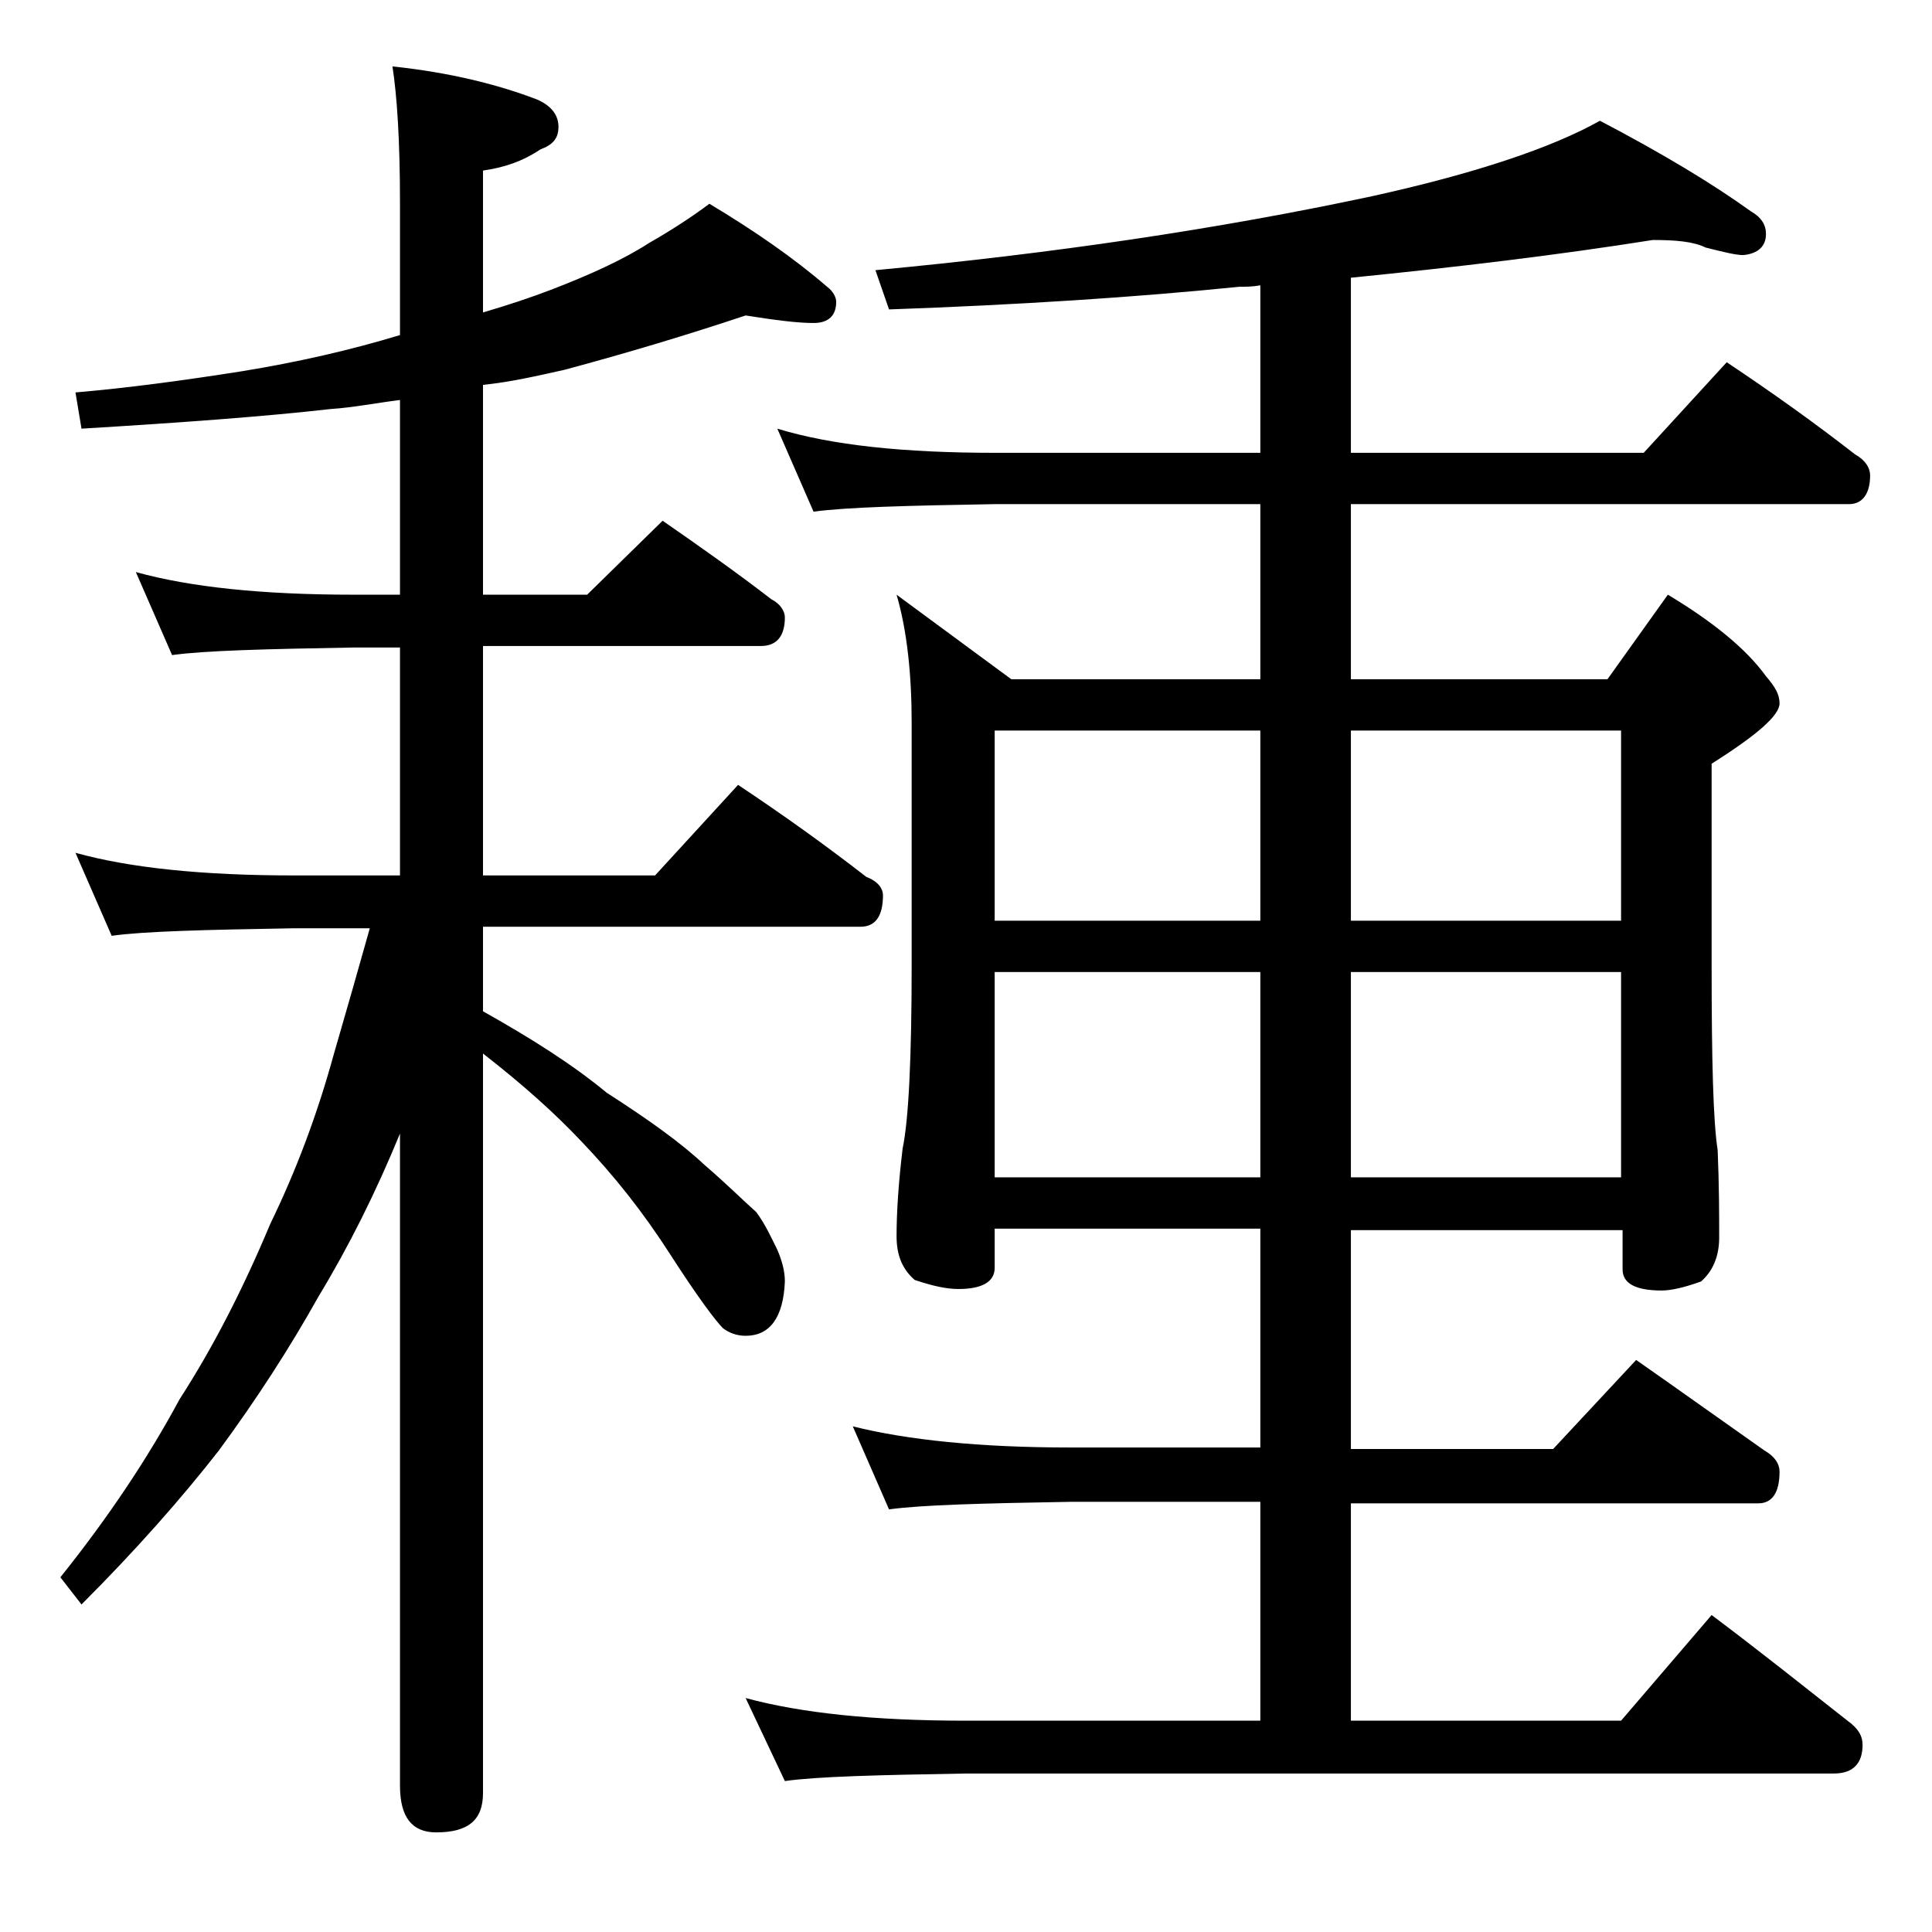 <?xml version="1.0" encoding="utf-8"?>
<!-- Generator: Adobe Illustrator 18.0.0, SVG Export Plug-In . SVG Version: 6.00 Build 0)  -->
<!DOCTYPE svg PUBLIC "-//W3C//DTD SVG 1.1//EN" "http://www.w3.org/Graphics/SVG/1.1/DTD/svg11.dtd">
<svg version="1.1" id="Layer_1" xmlns="http://www.w3.org/2000/svg" xmlns:xlink="http://www.w3.org/1999/xlink" x="0px" y="0px"
	 viewBox="0 0 128 128" enable-background="new 0 0 128 128" xml:space="preserve">
<path d="M49.4,20.9c-3.9,1.3-7.9,2.5-12,3.6c-1.8,0.4-3.5,0.8-5.4,1v13.9h6.9l5-4.9c2.6,1.8,5,3.5,7.2,5.2c0.6,0.3,0.9,0.8,0.9,1.2
	c0,1.2-0.5,1.9-1.6,1.9H32V58h11.4l5.5-6c3,2,5.8,4,8.5,6.1c0.8,0.3,1.1,0.8,1.1,1.2c0,1.4-0.5,2.1-1.5,2.1H32V67
	c3.2,1.8,5.9,3.5,8.2,5.4c2.8,1.8,4.9,3.3,6.5,4.8c1.4,1.2,2.5,2.3,3.4,3.1c0.6,0.8,1,1.7,1.4,2.5c0.3,0.7,0.5,1.4,0.5,2.1
	c-0.1,2.4-1,3.6-2.6,3.6c-0.6,0-1.1-0.2-1.5-0.5c-0.5-0.5-1.7-2.1-3.5-4.9c-1.8-2.8-3.7-5.2-5.9-7.5c-1.7-1.8-3.8-3.7-6.5-5.8v49
	c0,1.8-1,2.6-3.1,2.6c-1.6,0-2.4-1-2.4-3.1V75.1c-1.6,3.9-3.4,7.5-5.4,10.8c-1.9,3.4-4.1,6.8-6.6,10.2c-2.5,3.2-5.5,6.6-9.1,10.2
	L4,104.5c3.2-4,5.8-7.9,7.9-11.8c2.2-3.4,4.2-7.3,6-11.6c1.7-3.5,3.1-7.2,4.2-11.2c0.9-3.1,1.7-5.9,2.4-8.4h-5
	c-5.9,0.1-10,0.2-12.1,0.5L5,56.5c3.6,1,8.4,1.5,14.5,1.5h7V42.9h-3.1c-5.8,0.1-9.8,0.2-12,0.5L9,37.9c3.6,1,8.4,1.5,14.4,1.5h3.1
	V26.5c-1.6,0.2-3.1,0.5-4.6,0.6C17.5,27.6,12,28,5.4,28.4L5,26c3.5-0.3,7.2-0.8,11-1.4c3.7-0.6,7.2-1.4,10.5-2.4v-8.8
	c0-4.1-0.2-7.1-0.5-9c3.8,0.4,7,1.2,9.6,2.2c0.9,0.4,1.4,1,1.4,1.8s-0.4,1.2-1.2,1.5c-1.2,0.8-2.4,1.2-3.8,1.4v9.4
	c1.7-0.5,3.2-1,4.5-1.5c2.6-1,4.8-2,6.5-3.1c1.4-0.8,2.8-1.7,4-2.6c3,1.8,5.6,3.6,7.8,5.5c0.4,0.3,0.6,0.7,0.6,1
	c0,0.9-0.5,1.4-1.5,1.4C52.8,21.4,51.3,21.2,49.4,20.9z M109.5,15.9c-6.3,1-13,1.8-20,2.5V30h19.4l5.5-6c3,2,5.8,4,8.5,6.1
	c0.7,0.4,1,0.9,1,1.4c0,1.2-0.5,1.9-1.4,1.9h-33V45h17l4-5.6c3,1.8,5.2,3.6,6.5,5.4c0.6,0.7,0.9,1.2,0.9,1.8c0,0.8-1.5,2.1-4.5,4
	v13.4c0,6.2,0.1,10.3,0.4,12.2c0.1,2.4,0.1,4.3,0.1,5.8c0,1.2-0.4,2.2-1.2,2.9c-1.1,0.4-2,0.6-2.6,0.6c-1.8,0-2.6-0.5-2.6-1.4v-2.6
	H89.5v14.5h13.4l5.5-5.9c3,2.1,5.8,4.1,8.5,6c0.7,0.4,1,0.9,1,1.4c0,1.4-0.5,2.1-1.4,2.1h-27v14.4h17.9l6-7c3.2,2.4,6.2,4.8,9,7
	c0.7,0.5,1,1,1,1.6c0,1.2-0.6,1.9-1.9,1.9H64c-5.9,0.1-9.9,0.2-12,0.5l-2.6-5.5c3.7,1,8.5,1.5,14.6,1.5h19.5V99.5H70.9
	c-5.8,0.1-9.8,0.2-12,0.5l-2.4-5.5c3.6,0.9,8.4,1.4,14.4,1.4h12.6V81.4H65.9V84c0,0.9-0.8,1.4-2.4,1.4c-0.8,0-1.7-0.2-2.9-0.6
	c-0.8-0.7-1.2-1.6-1.2-2.9c0-1.4,0.1-3.3,0.4-5.8c0.4-1.9,0.6-6,0.6-12.2v-16c0-3.2-0.3-6.1-1-8.5L67,45h16.5V33.4H65.9
	c-5.8,0.1-9.8,0.2-12,0.5l-2.4-5.5c3.6,1.1,8.4,1.6,14.4,1.6h17.6V18.9c-0.5,0.1-1,0.1-1.4,0.1c-6.9,0.7-14.7,1.2-23.2,1.5L58,17.9
	c11.7-1.1,22.6-2.7,32.9-4.9c6.8-1.5,11.9-3.2,15.1-5c4.2,2.2,7.5,4.2,10,6c0.7,0.4,1,0.9,1,1.5c0,0.8-0.5,1.3-1.5,1.4
	c-0.5,0-1.3-0.2-2.5-0.5C112.2,16,111,15.9,109.5,15.9z M65.9,61h17.6V48.4H65.9V61z M65.9,78h17.6V64.4H65.9V78z M89.5,48.4V61
	h17.9V48.4H89.5z M89.5,64.4V78h17.9V64.4H89.5z"/>
</svg>
